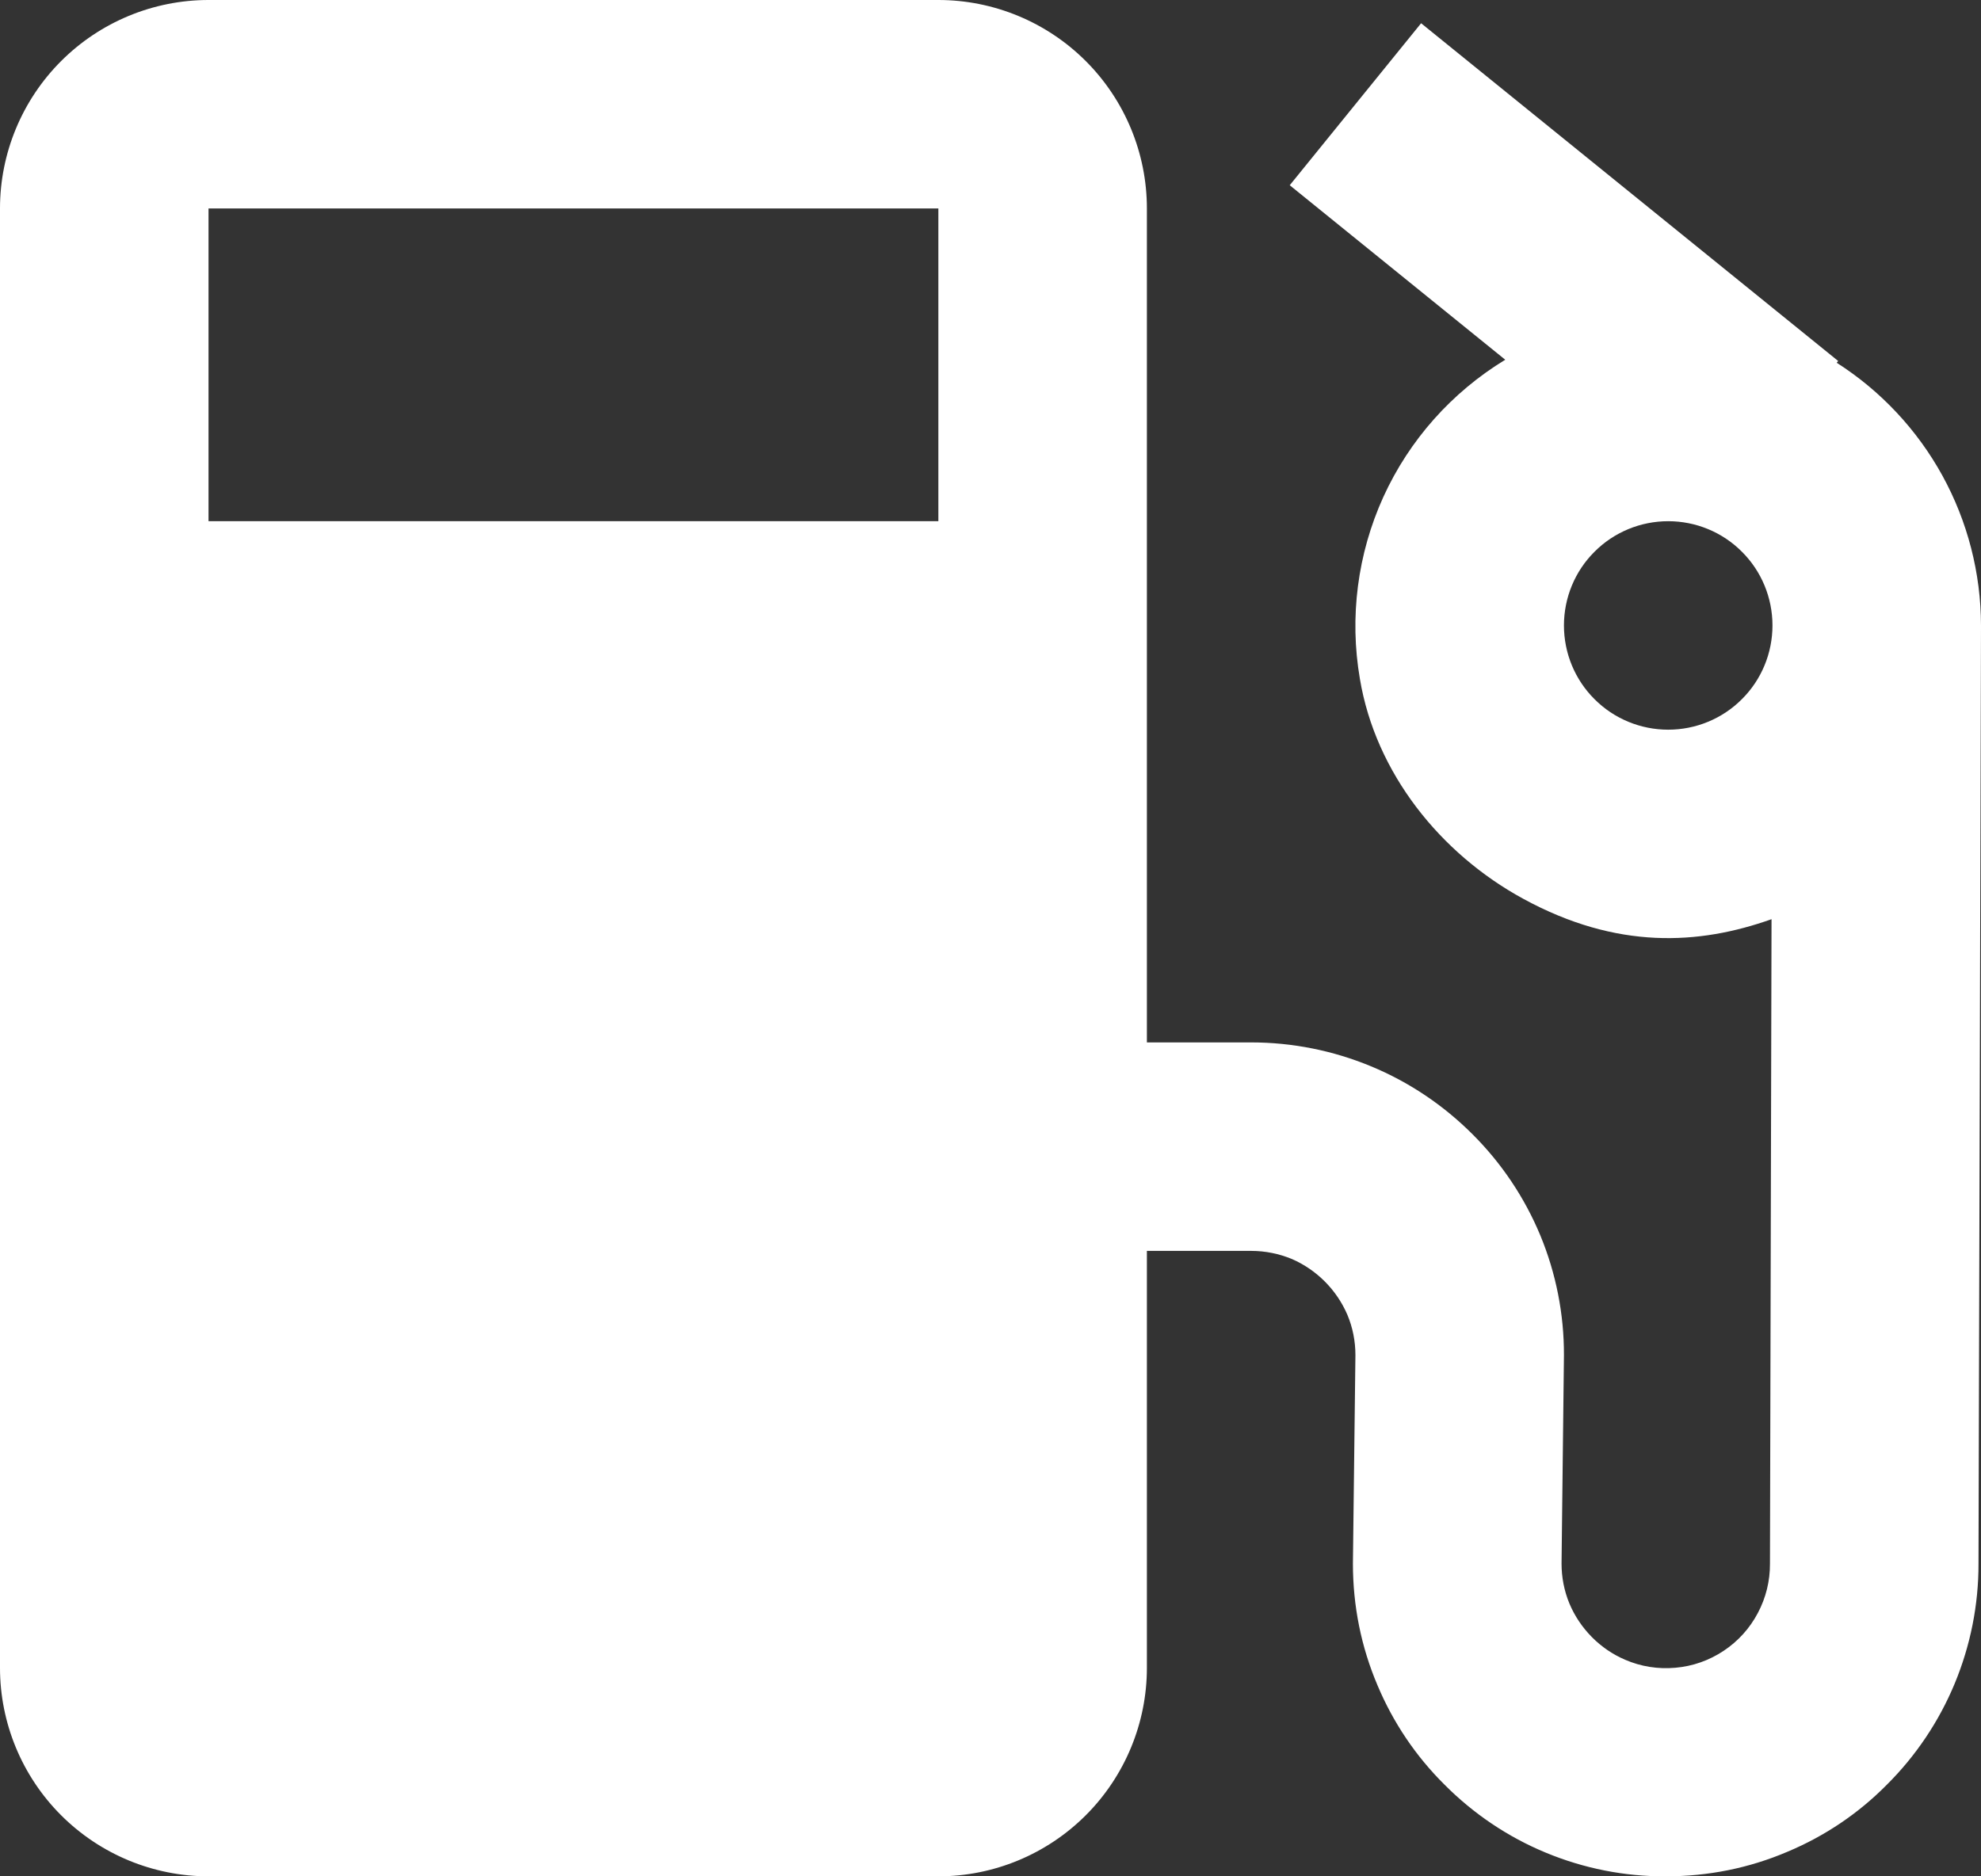<svg width="19" height="18" viewBox="0 0 19 18" fill="none" xmlns="http://www.w3.org/2000/svg">
<rect x="0" y="0" width="19" height="18" fill="#333333" stroke="none"/>
<path d="M17.616 3.48L17.63 3.463L13.63 0.223L12.37 1.777L14.437 3.451C13.924 3.763 13.517 4.221 13.268 4.767C13.02 5.313 12.941 5.922 13.043 6.513C13.193 7.412 13.812 8.189 14.613 8.624C15.508 9.111 16.293 9.066 16.991 8.818L16.976 15C16.977 15.166 16.937 15.329 16.859 15.475C16.782 15.621 16.669 15.746 16.531 15.837C16.393 15.929 16.234 15.985 16.069 15.999C15.904 16.014 15.738 15.988 15.586 15.922C15.467 15.871 15.359 15.797 15.268 15.705C15.176 15.612 15.102 15.502 15.052 15.382C15.002 15.261 14.977 15.131 14.977 15L15 13C15.001 12.606 14.924 12.216 14.774 11.853C14.623 11.489 14.402 11.159 14.123 10.881C13.844 10.602 13.514 10.38 13.149 10.229C12.785 10.078 12.394 10 12 10H11V2C11 1.47 10.789 0.961 10.414 0.586C10.039 0.211 9.53 0 9 0H2C1.47 0 0.961 0.211 0.586 0.586C0.211 0.961 0 1.47 0 2V16C0 16.53 0.211 17.039 0.586 17.414C0.961 17.789 1.47 18 2 18H9C9.53 18 10.039 17.789 10.414 17.414C10.789 17.039 11 16.53 11 16V12H12C12.136 12 12.267 12.027 12.391 12.078C12.629 12.182 12.819 12.373 12.922 12.611C12.974 12.734 13 12.866 13 13L12.976 15C12.976 15.406 13.055 15.799 13.212 16.168C13.363 16.527 13.58 16.848 13.853 17.119C14.131 17.399 14.461 17.622 14.826 17.773C15.19 17.924 15.581 18.002 15.976 18C16.382 18 16.774 17.922 17.144 17.764C17.502 17.614 17.824 17.397 18.095 17.123C18.375 16.845 18.597 16.514 18.748 16.15C18.899 15.785 18.977 15.395 18.976 15L19 6C18.999 5.498 18.872 5.004 18.63 4.563C18.388 4.123 18.039 3.75 17.616 3.48ZM9 5H2V2H9V5ZM16 7C15.735 7 15.48 6.895 15.293 6.707C15.105 6.52 15 6.265 15 6C15 5.735 15.105 5.48 15.293 5.293C15.48 5.105 15.735 5 16 5C16.265 5 16.52 5.105 16.707 5.293C16.895 5.48 17 5.735 17 6C17 6.265 16.895 6.52 16.707 6.707C16.52 6.895 16.265 7 16 7Z" fill="white"/>
</svg>

